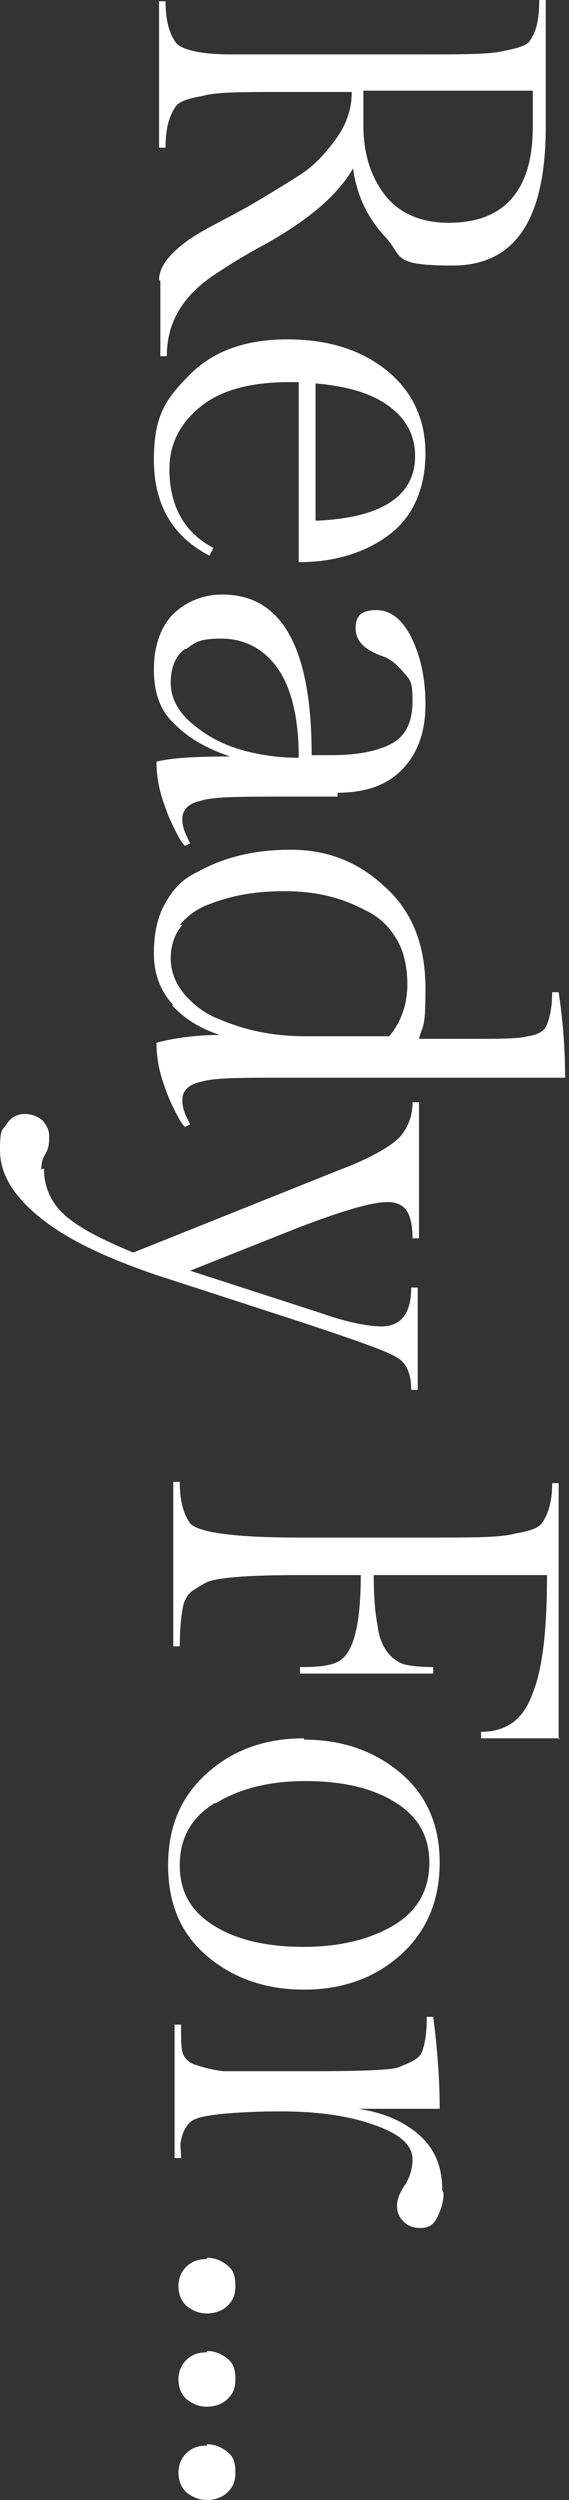 <svg width="44" height="193" viewBox="0 0 44 193" fill="none" xmlns="http://www.w3.org/2000/svg">
<rect x="0" y="0" width="44" height="193" fill="#333333" stroke="none"/>
<path d="M12.3 21.6C12.3 20.9 12.7 20.2 13.4 19.5C14.1 18.8 15 18.2 16.1 17.6C17.2 17 18.4 16.4 19.6 15.7C20.8 15 22.1 14.2 23.2 13.5C24.3 12.8 25.2 11.8 26 10.7C26.8 9.6 27.2 8.4 27.2 7.1H21.9C18.8 7.1 16.7 7.1 15.7 7.4C14.6 7.6 13.9 7.8 13.6 8.2C13.1 8.9 12.8 9.9 12.8 11.4H12.3V0.1H12.8C12.8 1.6 13.1 2.6 13.6 3.3C14 3.8 15.4 4.2 17.8 4.2C18.7 4.2 20.1 4.2 22 4.2H32.8C36 4.2 38 4.2 39.1 3.9C40.1 3.7 40.8 3.5 41 3.1C41.5 2.4 41.7 1.4 41.7 0H42.2V9.8C42.2 17 39.8 20.5 35 20.5C30.2 20.5 31.2 19.8 29.8 18.3C28.4 16.8 27.6 15.1 27.3 13C26.1 15.1 23.8 17 20.6 18.8C19.3 19.5 18.1 20.2 16.9 21C14.2 22.7 12.9 24.8 12.9 27.5H12.4V21.7L12.3 21.6ZM41.2 7H28.1V9.7C28.1 11.9 28.7 13.7 29.8 15.1C30.9 16.5 32.6 17.2 34.7 17.2C39 17.2 41.2 14.7 41.2 9.8V7Z" fill="white"/>
<path d="M23.1 43.5V29.5H22.4C19.4 29.5 17.1 30.1 15.5 31.4C13.9 32.7 13.1 34.3 13.1 36.2C13.1 39 14.2 41.1 16.5 42.3L16.2 42.9C13.3 41.4 11.9 38.9 11.9 35.5C11.9 32.1 12.8 30.8 14.7 28.9C16.5 27.1 19 26.2 22.2 26.2C25.4 26.2 27.9 27 29.9 28.6C31.9 30.2 32.9 32.4 32.9 35C32.9 37.6 32 39.8 30.2 41.2C28.4 42.6 26 43.4 23.1 43.4V43.5ZM32.1 35.2C32.1 33.6 31.4 32.3 30 31.3C28.6 30.3 26.7 29.8 24.4 29.6V40.2C29.5 40 32.1 38.3 32.1 35.2Z" fill="white"/>
<path d="M26.1 61.5H21.8C18.6 61.5 16.6 61.5 15.6 61.8C14.6 62 14.1 62.5 14.1 63.2C14.1 63.9 14.3 64.3 14.7 65.1L14.3 65.3C14.1 65.1 13.9 64.8 13.7 64.4C13.5 64 13.1 63.3 12.7 62.1C12.3 61 12.1 59.9 12.1 58.8C13.3 58.5 15.2 58.4 17.8 58.4C16 57.8 14.6 57 13.5 55.9C12.4 54.9 11.9 53.5 11.9 51.7C11.9 49.9 12.4 48.5 13.3 47.5C14.3 46.5 15.6 45.9 17.2 45.9C21.8 45.9 24.1 50 24.1 58.3H25.6C27.6 58.3 29.2 58 30.3 57.4C31.4 56.8 31.9 55.7 31.9 54.1C31.9 52.5 31.7 52.5 31.2 51.9C30.7 51.3 30.2 50.9 29.7 50.7C28.2 50.2 27.5 49.5 27.5 48.5C27.5 47.5 28 47.1 29.1 47.1C30.2 47.1 31.1 47.8 31.8 49.2C32.5 50.6 32.9 52.3 32.9 54.4C32.9 56.5 32.3 58.1 31.2 59.3C30 60.6 28.3 61.2 26.1 61.2V61.5ZM14.3 50.1C13.6 50.6 13.2 51.5 13.2 52.7C13.2 53.9 13.8 55 14.9 55.9C16.1 56.9 17.3 57.5 18.7 57.9C20.1 58.3 21.6 58.5 23.1 58.5C23.1 55.3 22.5 53 21.4 51.5C20.3 50 18.8 49.3 17.1 49.3C15.4 49.3 15.1 49.6 14.4 50.1H14.3Z" fill="white"/>
<path d="M13.4 77.6C12.4 76.5 11.9 75.2 11.9 73.6C11.9 72 12.2 70.7 12.8 69.7C13.4 68.6 14.2 67.8 15.3 67.3C17.3 66.2 19.6 65.6 22.5 65.6C25.4 65.6 27.8 66.6 29.8 68.5C31.9 70.4 32.9 73 32.9 76.3C32.9 79.6 32.7 79 32.4 80.2H36.5C38.6 80.2 40.1 80.2 40.8 80C41.6 79.9 42 79.6 42.2 79.3C42.5 78.7 42.7 77.8 42.7 76.6H43.2C43.5 78.6 43.7 80.8 43.7 83.2H21.8C18.6 83.2 16.6 83.2 15.6 83.5C14.6 83.7 14.1 84.2 14.1 84.9C14.1 85.6 14.3 86 14.7 86.8L14.3 87C14.1 86.8 13.9 86.5 13.7 86.1C13.5 85.7 13.1 85 12.7 83.8C12.3 82.7 12.1 81.6 12.1 80.5C13.6 80.1 15.3 79.9 17 79.9C15.5 79.4 14.3 78.7 13.3 77.6H13.4ZM14.1 71.4C13.5 72.1 13.2 73 13.2 74C13.2 75 13.6 76 14.3 76.8C15 77.6 15.9 78.3 17 78.7C19.1 79.6 21.3 80 23.6 80H30.1C31.1 78.8 31.5 77.4 31.5 76C31.5 74.6 31.2 73.3 30.6 72.4C30 71.4 29.2 70.7 28.1 70.2C26.2 69.2 24.2 68.8 22 68.8C19.8 68.8 18 69.1 16.2 69.8C15.3 70.1 14.5 70.7 13.9 71.4H14.1Z" fill="white"/>
<path d="M3.4 90.2C3.4 91.6 3.9 92.8 5 93.8C6.1 94.8 7.9 95.7 10.3 96.7L26.3 90.3C28.7 89.4 30.2 88.5 30.9 87.8C31.6 87 31.9 86.1 31.9 85.1H32.4V95.6H31.9C31.9 94.5 31.7 93.8 31.4 93.4C31.1 93 30.6 92.8 30 92.8C28.7 92.8 26.4 93.5 23 94.8L14.7 98.1L24.9 101.4C26.9 102.1 28.5 102.4 29.5 102.4C31 102.4 31.8 101.4 31.8 99.4H32.3V107.3H31.8C31.8 106 31.4 105.2 30.7 104.8C29.9 104.3 27.6 103.5 23.7 102.2L12 98.4C8.2 97.1 5.2 95.7 3.1 94C1 92.3 0 90.6 0 88.8C0 87 0.2 87.3 0.5 86.8C0.8 86.3 1.3 86 1.9 86C2.5 86 2.9 86.2 3.3 86.5C3.6 86.9 3.8 87.2 3.8 87.7C3.8 88.2 3.8 88.6 3.5 89.1C3.2 89.6 3.2 90 3.2 90.3L3.4 90.2Z" fill="white"/>
<path d="M43.3 134.2H37.2V133.7C39.2 133.7 40.5 132.7 41.2 130.7C42 128.7 42.3 125.6 42.3 121.6H28.9C28.9 123.2 29 124.5 29.2 125.5C29.3 126.4 29.6 127.1 30 127.6C30.4 128.1 30.9 128.4 31.3 128.5C31.7 128.6 32.5 128.7 33.5 128.7V129.2H23.2V128.7C24.6 128.7 25.5 128.6 26.1 128.3C26.7 128 27.1 127.4 27.4 126.4C27.7 125.4 27.9 123.8 27.9 121.6H23C19 121.6 16.6 121.8 15.9 122.2C15.5 122.4 15.2 122.6 14.9 122.8C14.6 123 14.4 123.3 14.2 123.8C14 124.7 13.9 125.8 13.9 127.1H13.4V114.4H13.9C13.9 115.9 14.2 116.9 14.7 117.6C15.3 118.3 18.1 118.7 23 118.7H33.6C36.6 118.7 38.7 118.7 39.8 118.4C40.9 118.2 41.6 118 41.9 117.6C42.4 116.9 42.7 115.9 42.7 114.5H43.2V134.3L43.3 134.2Z" fill="white"/>
<path d="M23.5 134.3C26.5 134.3 29 135.2 31 136.9C33 138.6 34 140.9 34 143.8C34 146.7 33 149.1 31 150.9C29 152.7 26.5 153.6 23.5 153.6C20.5 153.6 18 152.7 16 151C14 149.3 13 147 13 144C13 141 14 138.7 16 136.9C18 135.1 20.5 134.2 23.5 134.2V134.3ZM16.6 139.2C14.8 140.3 13.9 141.9 13.9 144C13.9 146.1 14.8 147.6 16.6 148.7C18.4 149.8 20.7 150.3 23.5 150.3C26.3 150.3 28.7 149.7 30.5 148.6C32.3 147.5 33.2 145.9 33.2 143.8C33.2 141.7 32.3 140.2 30.5 139.1C28.7 138 26.4 137.5 23.6 137.5C20.8 137.5 18.5 138.1 16.7 139.2H16.6Z" fill="white"/>
<path d="M34.3 169.3C34.3 170 34.1 170.6 33.8 171.2C33.5 171.8 33.1 172 32.5 172C31.9 172 31.5 171.8 31.2 171.5C30.9 171.2 30.7 170.8 30.7 170.3C30.7 169.8 30.9 169.3 31.3 168.7C31.7 168.1 31.9 167.4 31.9 166.7C31.9 165.6 30.9 164.7 28.8 164C26.8 163.3 24.4 163 21.7 163C19 163 15.9 163.2 15.1 163.6C14.8 163.7 14.6 163.9 14.4 164.2C14.2 164.5 14.1 164.8 14 165.2C13.9 165.6 14 166 14 166.6H13.5V156.3H14C14 157.3 14 158 14.1 158.4C14.2 158.8 14.5 159.2 15.1 159.4C15.7 159.6 16.4 159.8 17.3 159.9C18.2 159.9 19.6 159.9 21.6 159.9H24.1C28.1 159.9 30.3 159.8 30.8 159.6C31.3 159.4 31.8 159.2 32.1 159C32.4 158.8 32.6 158.6 32.7 158.2C32.9 157.6 33 156.8 33 155.7H33.5C33.8 158 34 160.4 34 162.8H27.7C29.7 163.1 31.3 163.8 32.5 164.9C33.7 166 34.2 167.4 34.2 169.1L34.3 169.3Z" fill="white"/>
<path d="M16 174.3C16.6 174.3 17.1 174.5 17.6 174.9C18.1 175.3 18.2 175.8 18.2 176.5C18.2 177.2 18 177.6 17.6 178C17.2 178.4 16.6 178.6 16 178.6C15.4 178.6 14.9 178.4 14.4 178C14 177.6 13.8 177.1 13.8 176.5C13.8 175.9 14 175.4 14.4 175C14.8 174.6 15.3 174.4 16 174.4V174.3Z" fill="white"/>
<path d="M16 181.5C16.6 181.5 17.1 181.7 17.6 182.1C18.1 182.5 18.2 183 18.2 183.7C18.2 184.4 18 184.8 17.6 185.2C17.2 185.6 16.6 185.799 16 185.799C15.4 185.799 14.9 185.6 14.4 185.2C14 184.8 13.8 184.3 13.8 183.7C13.8 183.1 14 182.6 14.4 182.2C14.8 181.8 15.3 181.6 16 181.6V181.5Z" fill="white"/>
<path d="M16 188.7C16.6 188.7 17.1 188.9 17.6 189.3C18.1 189.7 18.2 190.2 18.2 190.9C18.2 191.6 18 192 17.6 192.4C17.2 192.8 16.6 193 16 193C15.4 193 14.9 192.8 14.4 192.4C14 192 13.8 191.5 13.8 190.9C13.8 190.3 14 189.8 14.4 189.4C14.8 189 15.3 188.8 16 188.8V188.7Z" fill="white"/>
</svg>
